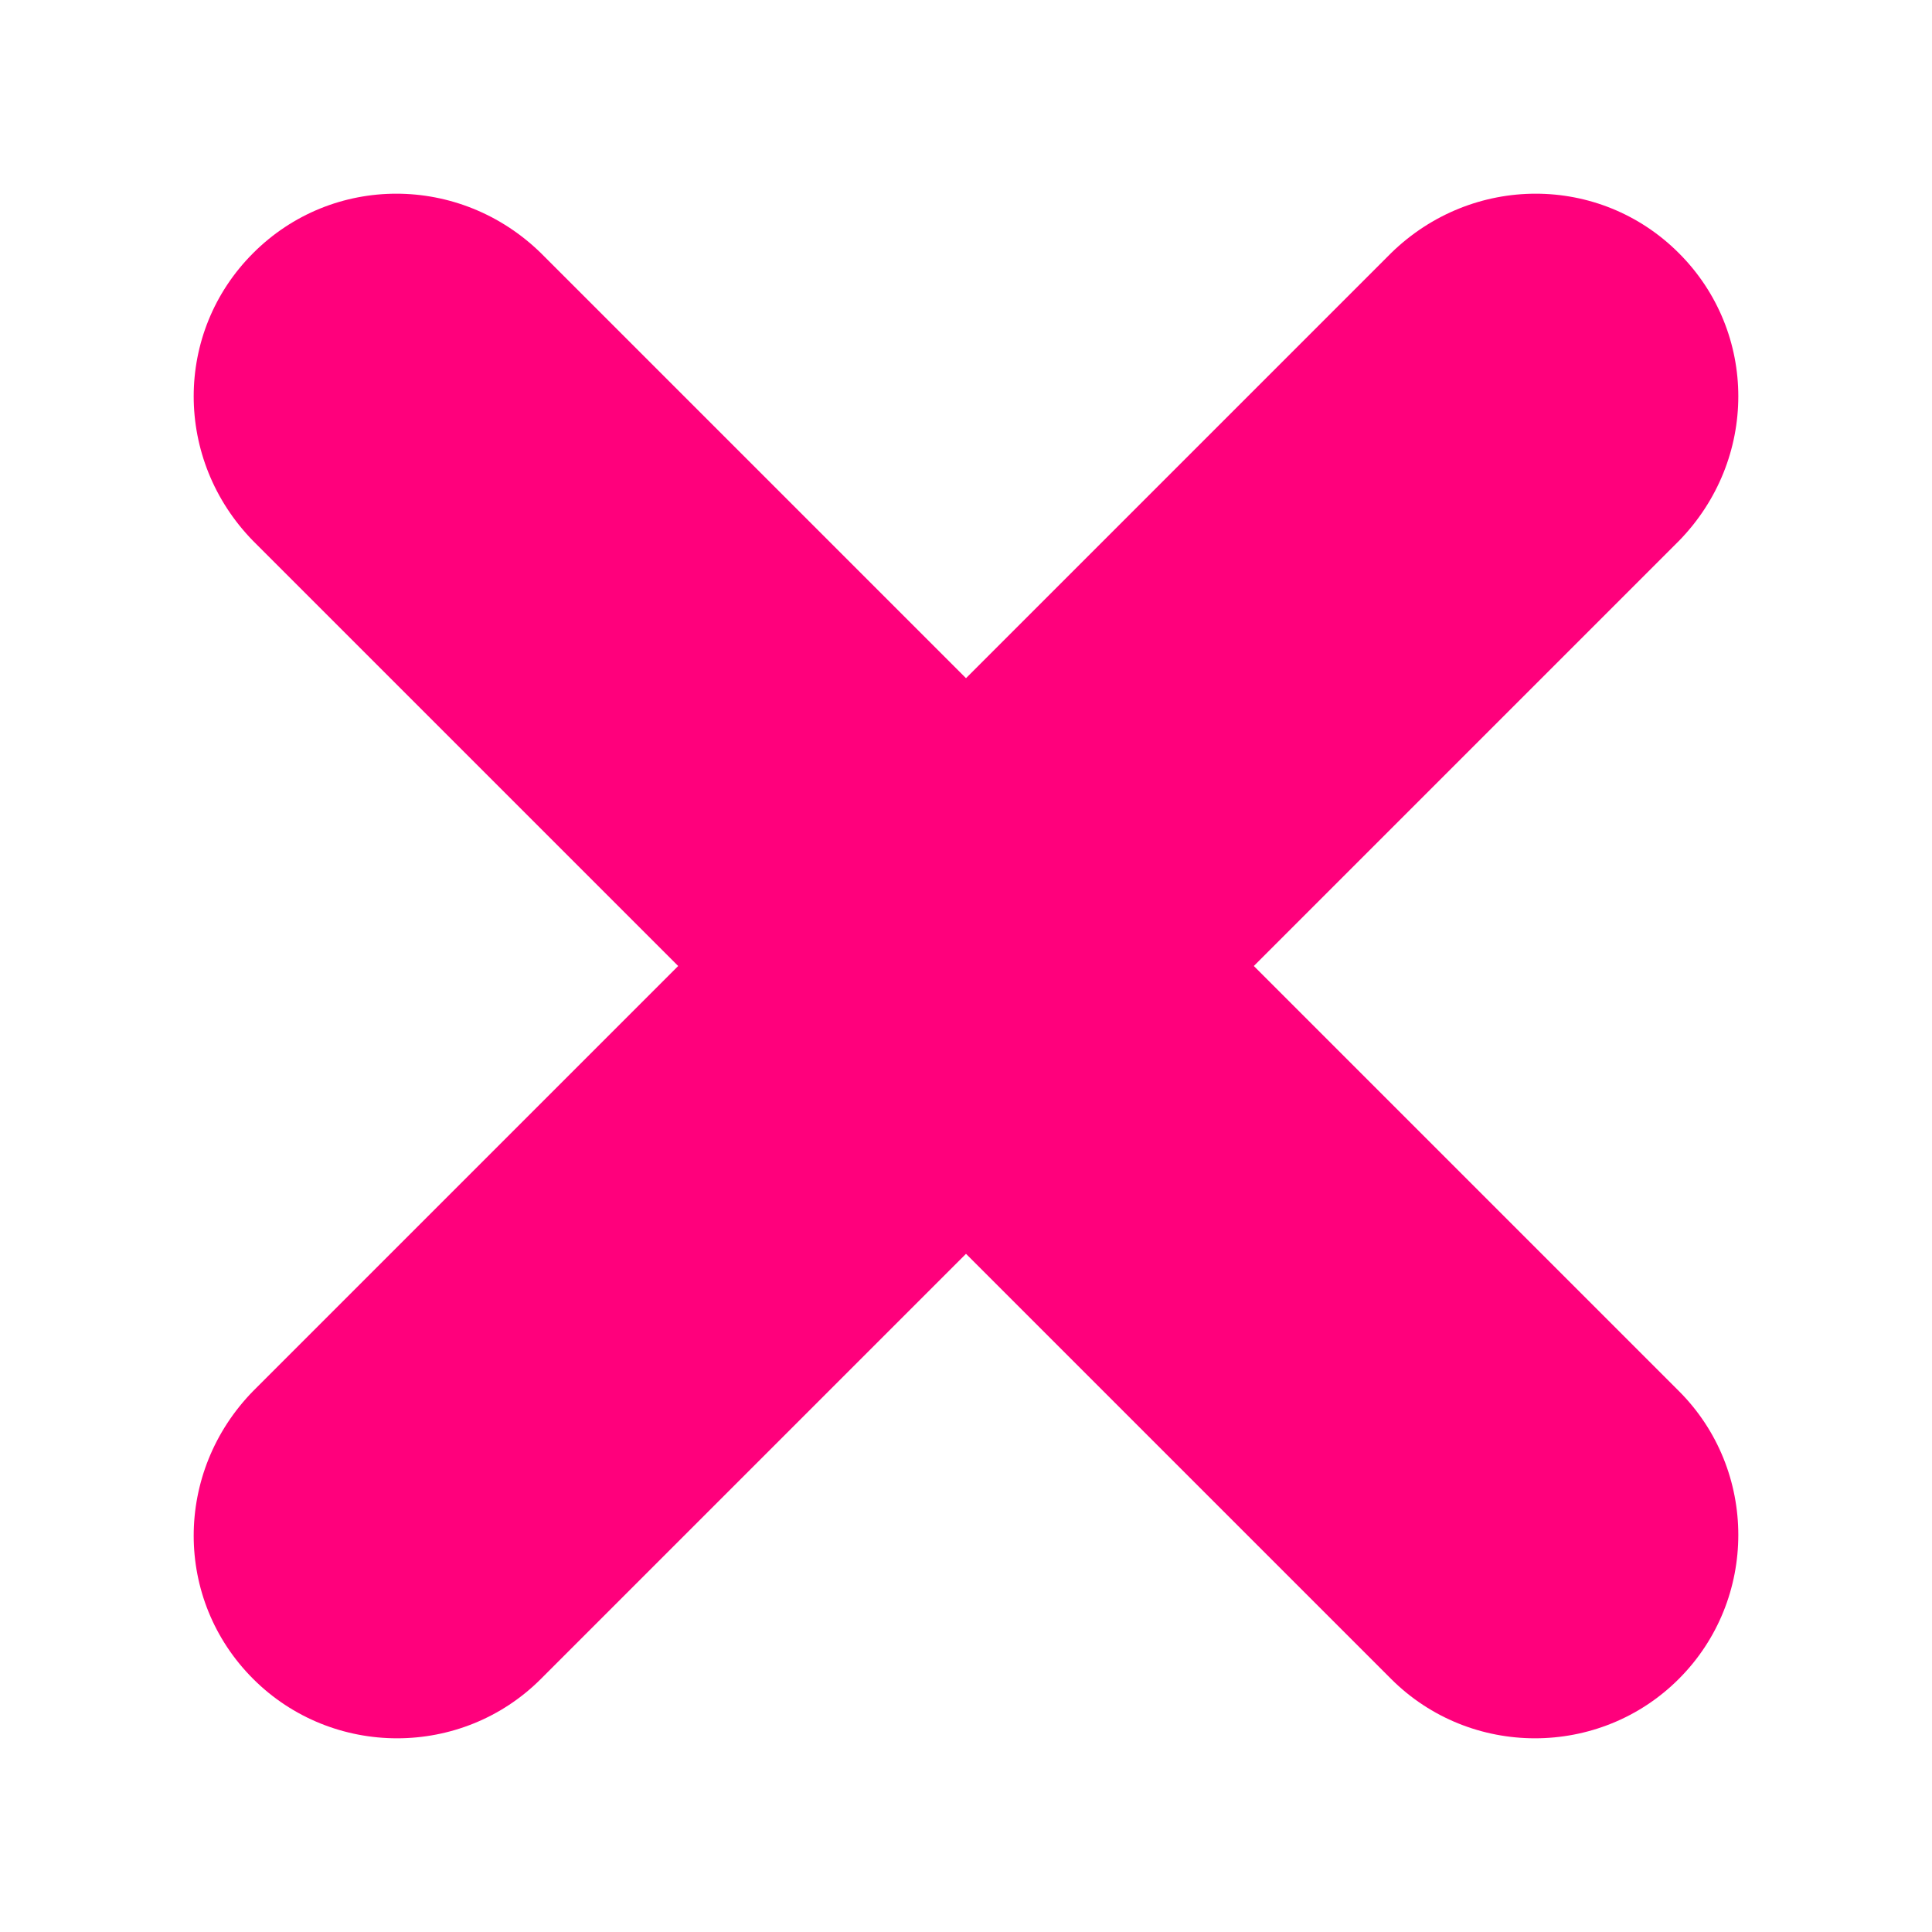 <?xml version="1.0" encoding="UTF-8"?> <svg xmlns="http://www.w3.org/2000/svg" viewBox="0 0 100 100" fill-rule="evenodd"><path d="m86.898 13.102c-4.098-4.102-10.699-4.102-14.898 0l-22 22-22-22c-4.199-4.102-10.801-4.102-14.898 0-4.102 4.098-4.102 10.699 0 14.898l22 22-22 22c-4.102 4.199-4.102 10.801 0 14.898 4.102 4.102 10.801 4.102 14.898 0l22-22 22 22c4.102 4.102 10.801 4.102 14.898 0 4.102-4.102 4.102-10.801 0-14.898l-22-22 22-22c4.102-4.199 4.102-10.801 0-14.898z" fill="#ff007c"></path></svg> 